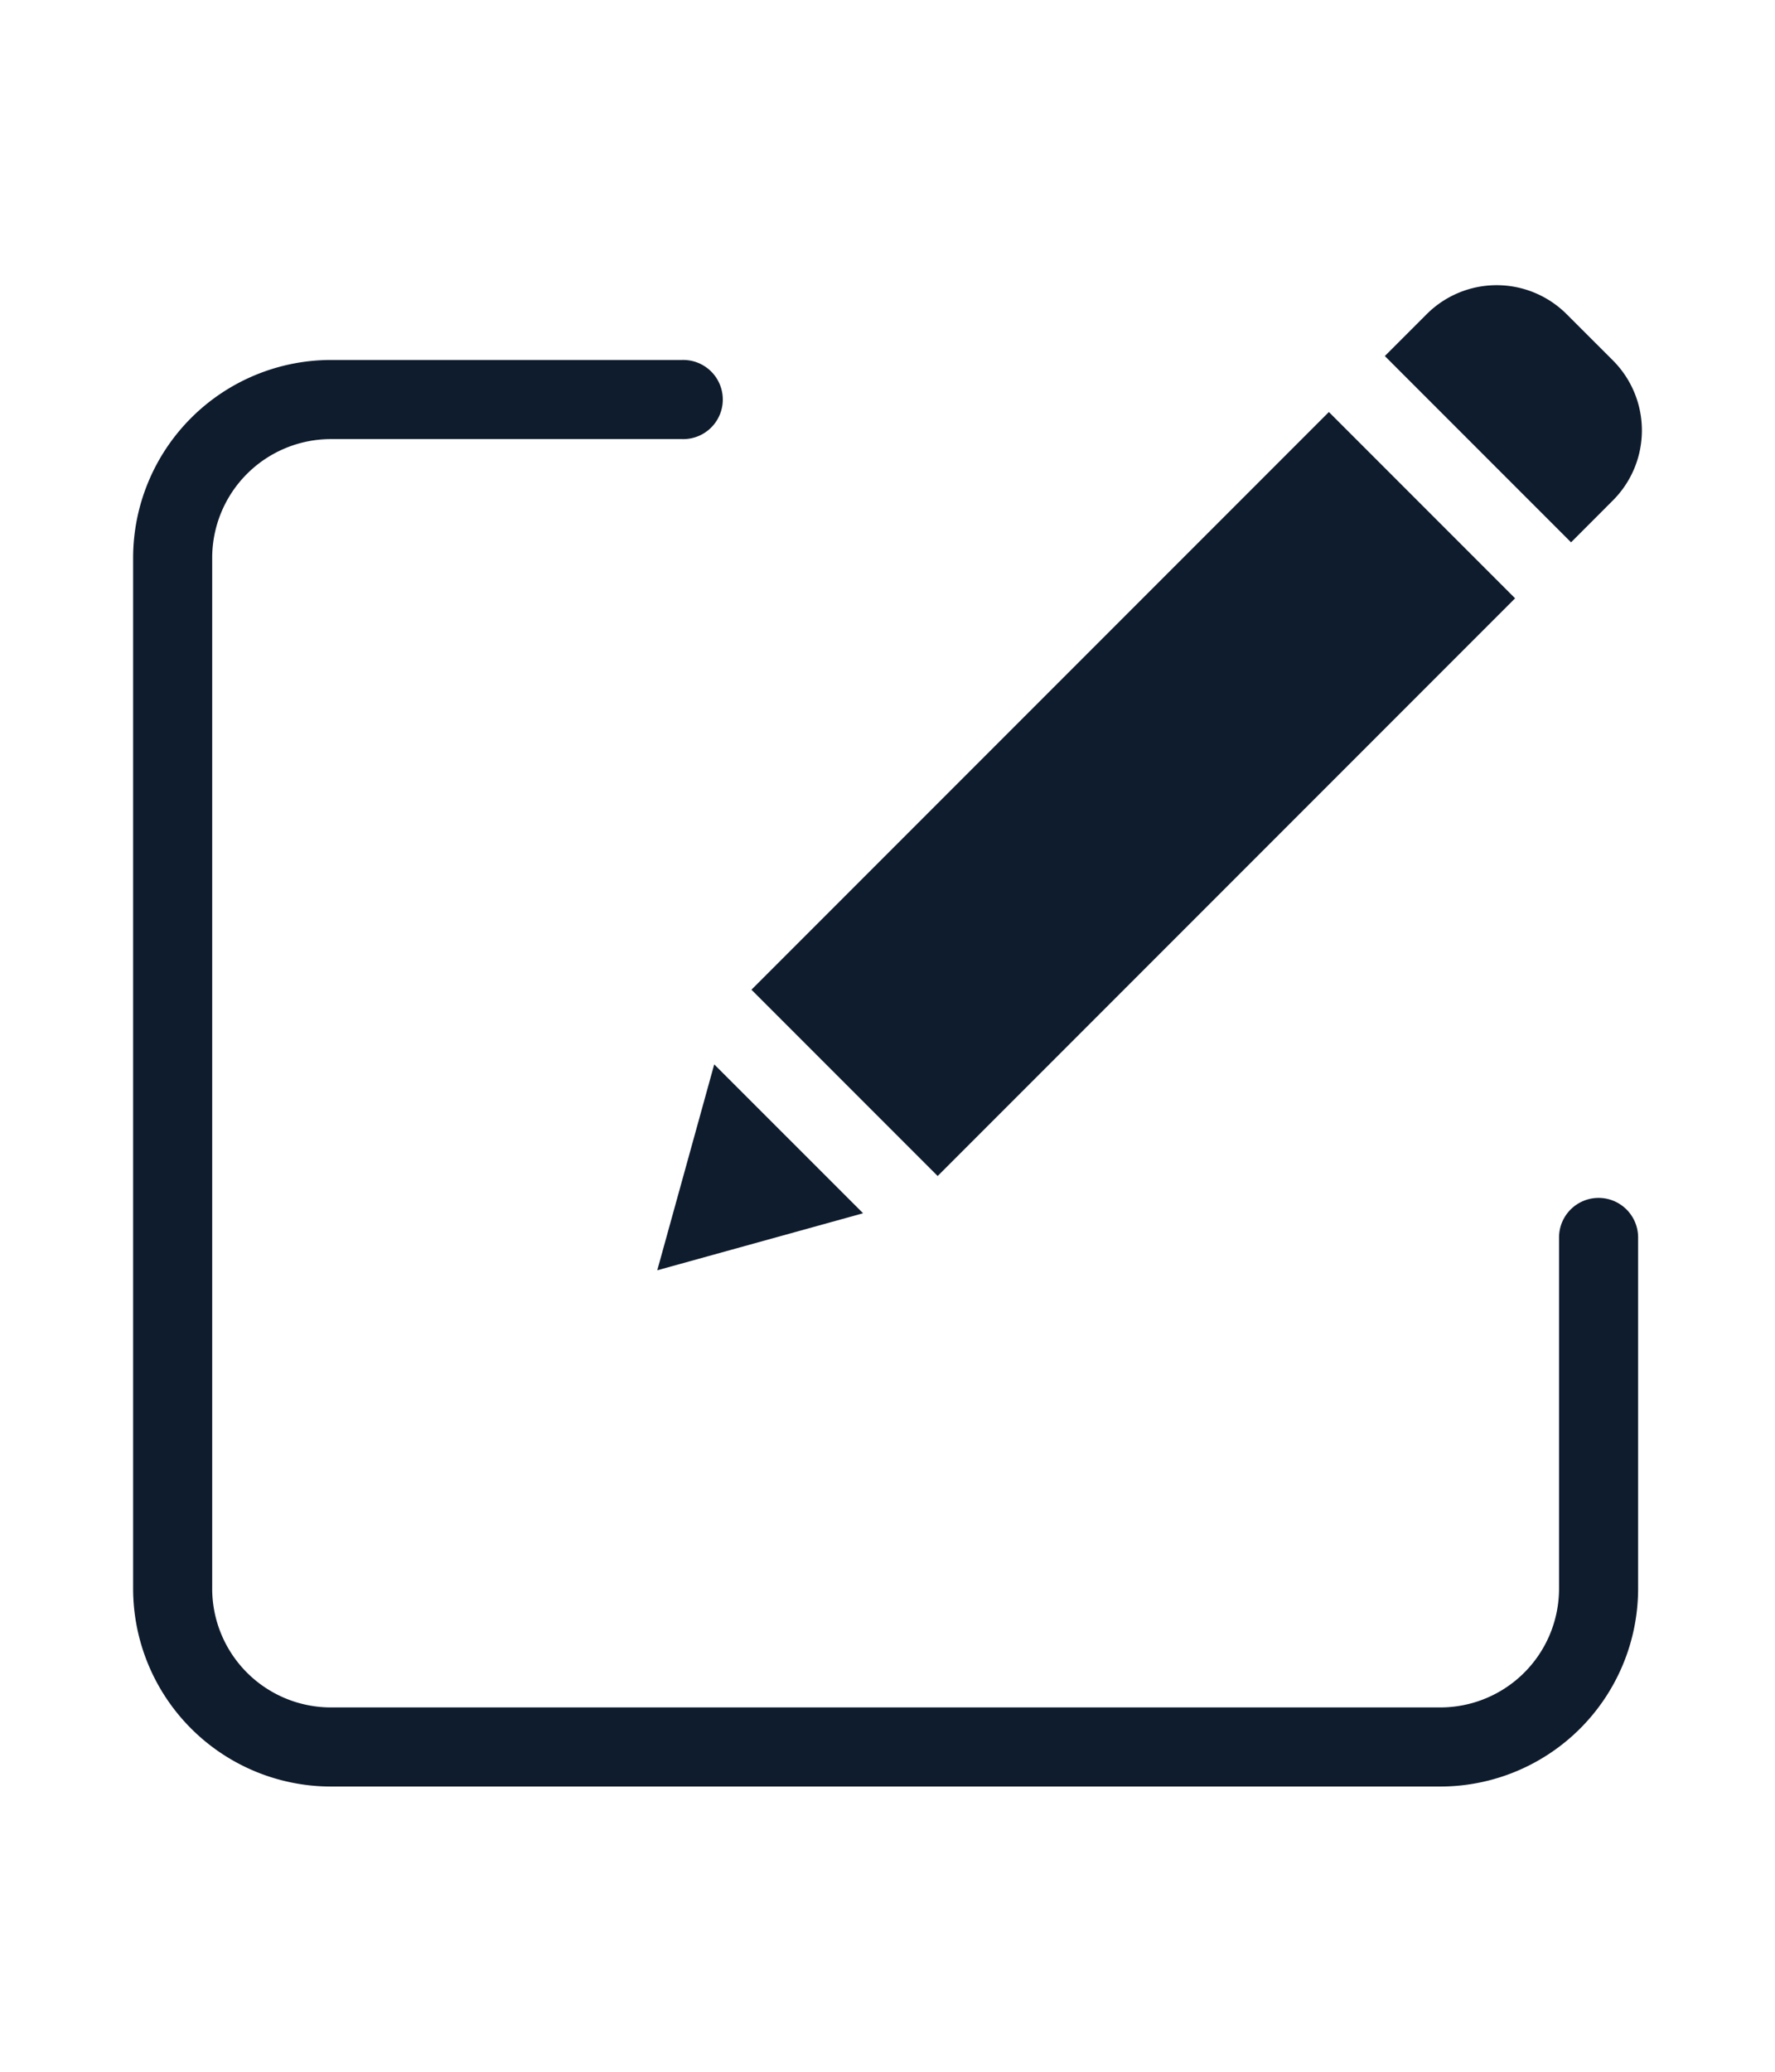 <svg id="Calque_1" data-name="Calque 1" xmlns="http://www.w3.org/2000/svg" viewBox="0 0 420 490"><defs><style>.cls-1{fill:#0f1c2d;}</style></defs><title>Plan de travail 1</title><path class="cls-1" d="M378.26,283.32a9.36,9.36,0,0,0-9.36,9.36v83.08a28.1,28.1,0,0,1-28.07,28.07H78.28a28.1,28.1,0,0,1-28.07-28.07V131.92a28.1,28.1,0,0,1,28.07-28.07h83.08a9.36,9.36,0,1,0,0-18.71H78.28A46.84,46.84,0,0,0,31.5,131.92V375.76a46.84,46.84,0,0,0,46.78,46.78H340.83a46.84,46.84,0,0,0,46.78-46.78V292.68a9.36,9.36,0,0,0-9.36-9.36Zm0,0"/><path class="cls-1" d="M177.81,234.08,314.44,97.45l44.06,44.06L221.87,278.14Zm0,0"/><path class="cls-1" d="M155.52,300.44l48.7-13.49L169,251.74Zm0,0"/><path class="cls-1" d="M370.68,74.29a23.42,23.42,0,0,0-33.08,0l-9.92,9.92,44.06,44.06,9.92-9.93a23.41,23.41,0,0,0,0-33.08Zm0,0"/></svg>